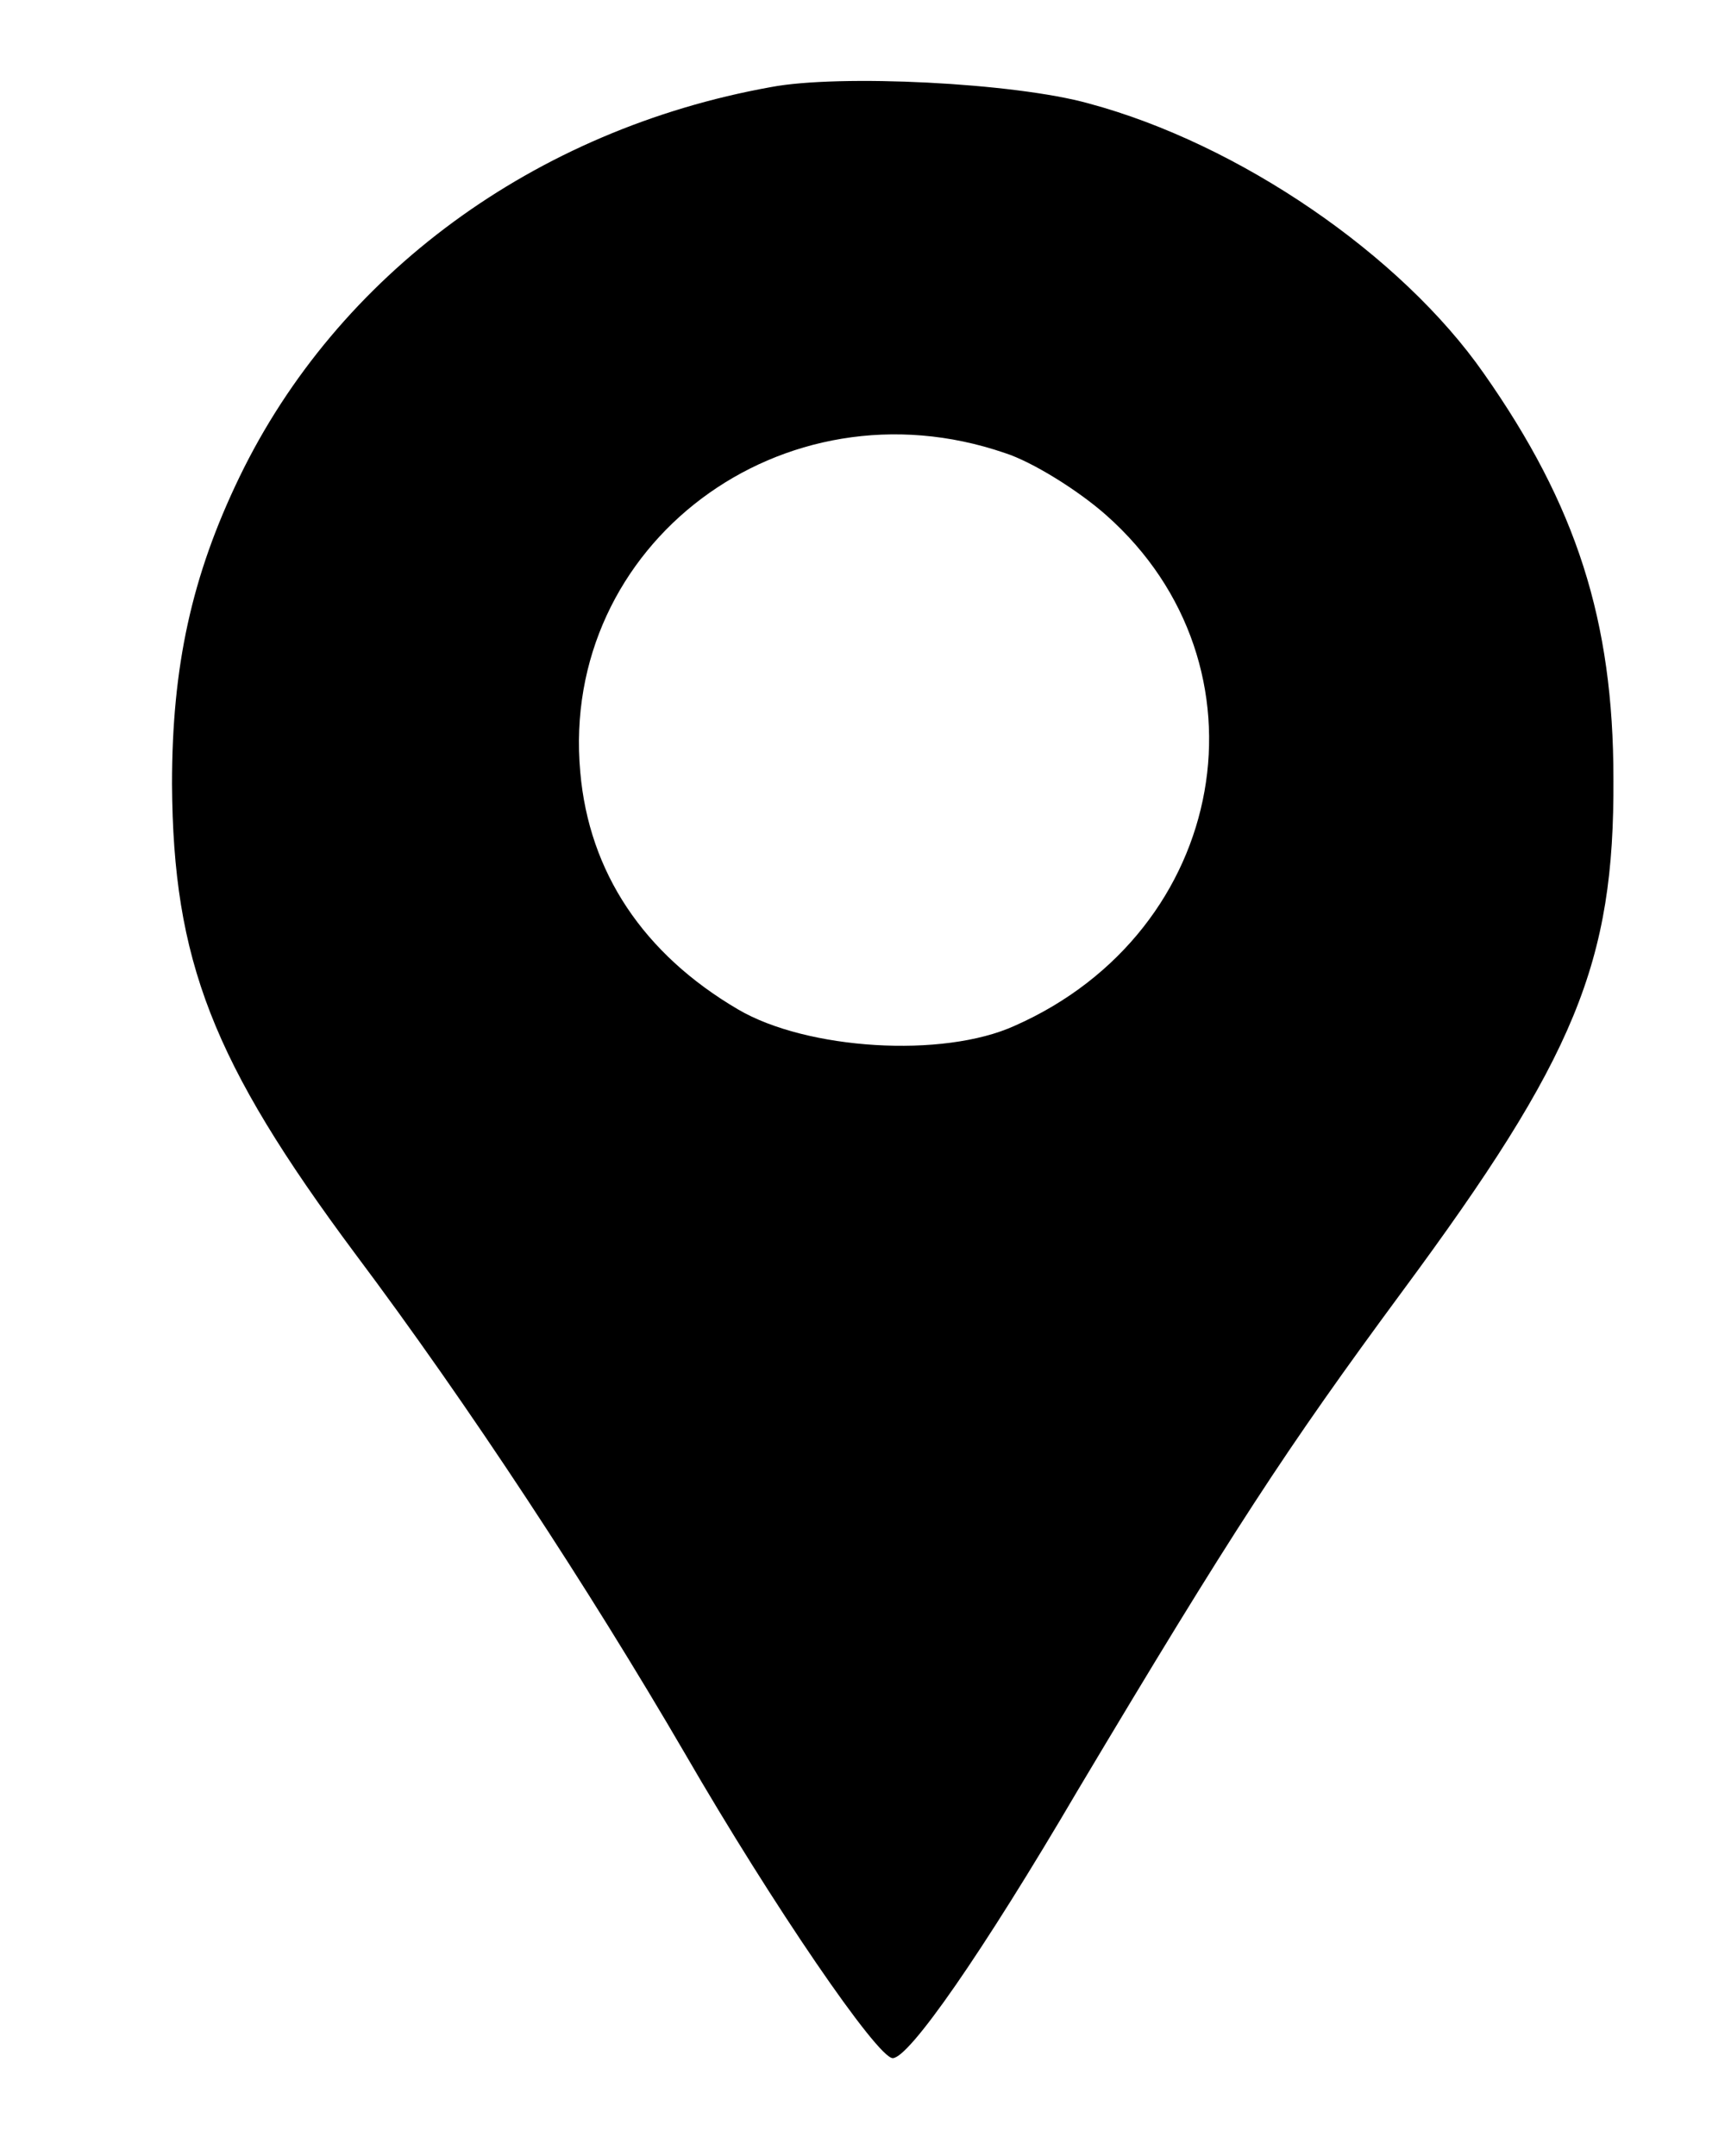 <?xml version="1.0" standalone="no"?>
<!DOCTYPE svg PUBLIC "-//W3C//DTD SVG 20010904//EN"
 "http://www.w3.org/TR/2001/REC-SVG-20010904/DTD/svg10.dtd">
<svg version="1.0" xmlns="http://www.w3.org/2000/svg"
 width="159pt" height="198pt" viewBox="0 0 159 198"
 preserveAspectRatio="xMidYMid meet">

<g transform="translate(0,198) scale(0.1,-0.1)"
fill="#000000" stroke="none">
<path d="M708 1900 c-217 -39 -398 -172 -488 -358 -44 -91 -62 -174 -62 -282
1 -162 37 -255 168 -431 105 -140 215 -308 303 -459 81 -140 177 -280 191
-280 15 0 82 96 170 246 142 238 191 313 298 458 159 215 195 302 194 471 0
145 -34 251 -119 372 -76 109 -225 211 -363 248 -68 19 -229 27 -292 15z m215
-336 c25 -8 67 -34 93 -57 156 -138 113 -382 -84 -469 -66 -30 -191 -22 -254
15 -87 51 -137 126 -145 218 -19 209 186 363 390 293z"/>
</g>
</svg>
